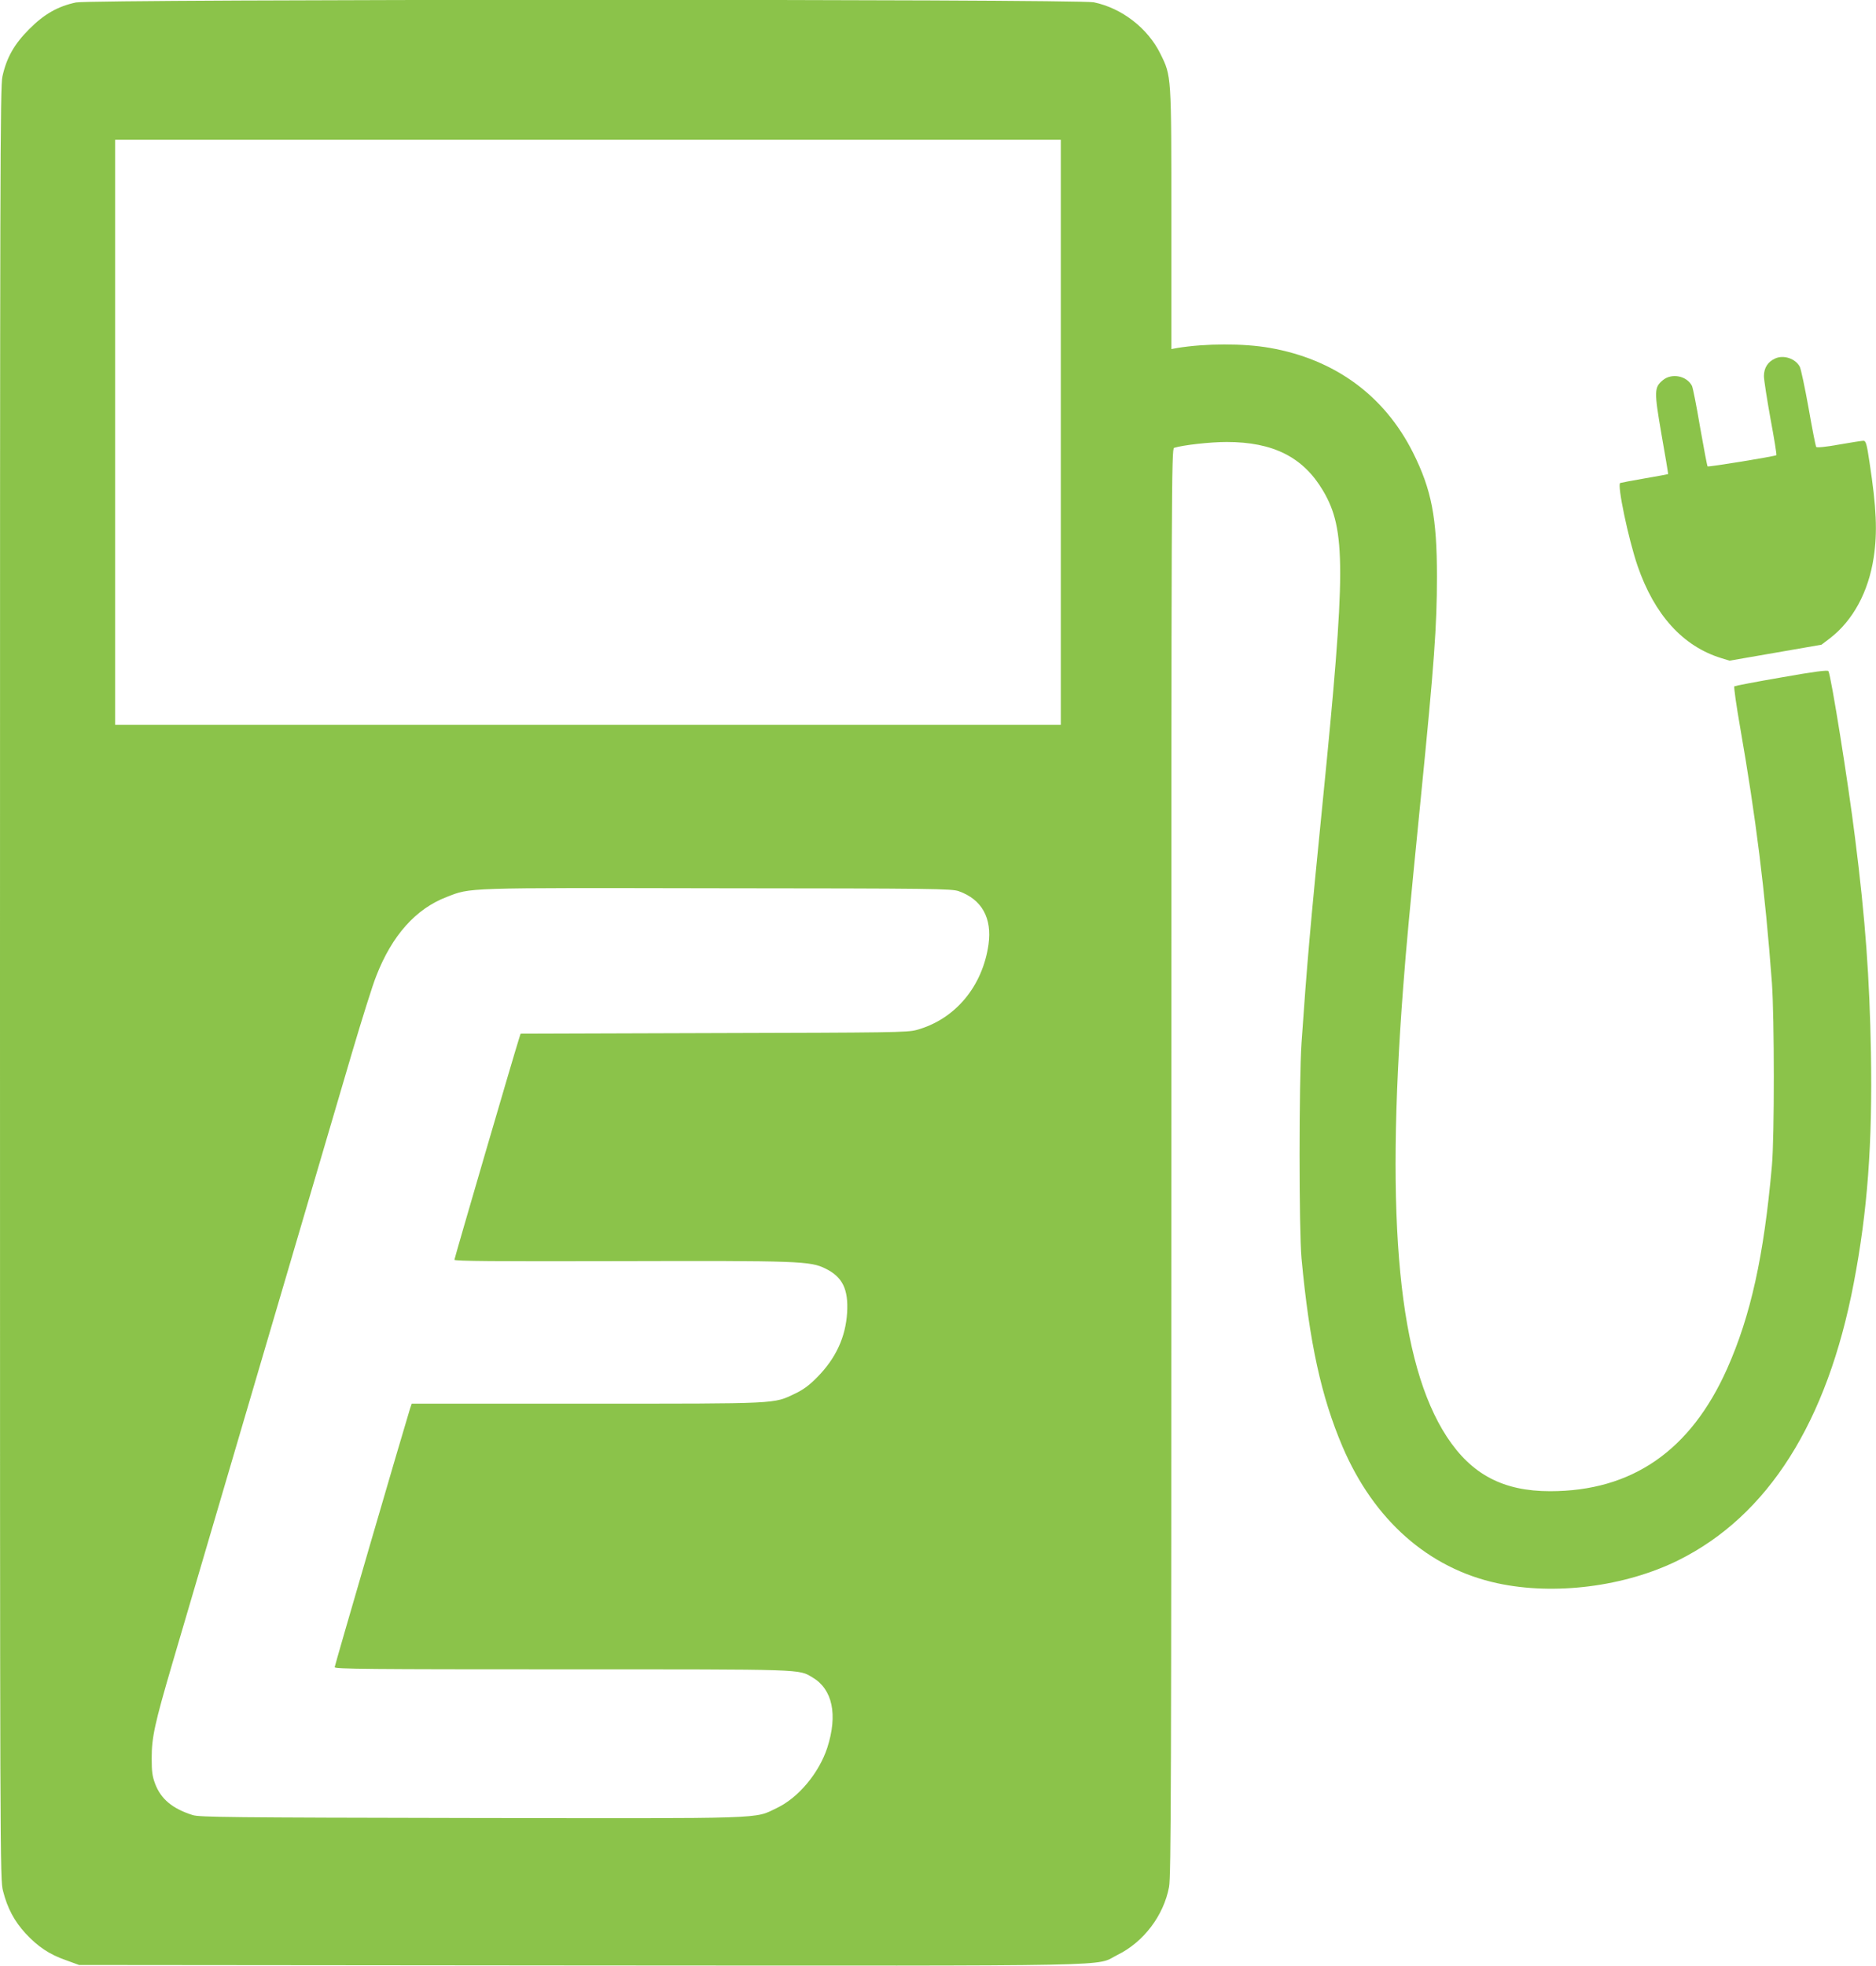 <?xml version="1.0" standalone="no"?>
<!DOCTYPE svg PUBLIC "-//W3C//DTD SVG 20010904//EN"
 "http://www.w3.org/TR/2001/REC-SVG-20010904/DTD/svg10.dtd">
<svg version="1.0" xmlns="http://www.w3.org/2000/svg"
 width="1222pt" height="1280pt" viewBox="0 0 1222 1280"
 preserveAspectRatio="xMidYMid meet">
<g transform="translate(0,1280) scale(0.1,-0.1)"
fill="#8bc34a" stroke="none">
<path d="M495 12784 c-118 -25 -208 -76 -305 -174 -97 -97 -147 -185 -174
-307 -15 -65 -16 -608 -16 -5906 0 -5784 0 -5834 20 -5911 28 -111 74 -197
147 -276 80 -86 154 -136 263 -174 l85 -31 3268 -3 c3644 -2 3339 -8 3497 69
170 84 300 256 335 442 13 69 15 662 15 4722 0 4414 1 4644 18 4649 58 18 235
38 342 38 304 0 499 -99 628 -317 150 -254 149 -513 -3 -2035 -80 -797 -103
-1067 -137 -1560 -17 -255 -17 -1218 0 -1405 51 -546 128 -899 267 -1225 204
-478 560 -792 1007 -889 373 -81 832 -23 1180 149 584 290 970 898 1143 1805
90 470 122 906 112 1500 -9 489 -36 866 -103 1395 -45 364 -157 1062 -174
1090 -5 8 -92 -3 -306 -41 -164 -28 -302 -55 -307 -58 -4 -4 13 -124 38 -267
103 -590 162 -1063 207 -1664 16 -223 17 -1002 0 -1190 -52 -588 -138 -977
-292 -1323 -238 -533 -619 -797 -1153 -797 -306 0 -512 109 -673 355 -312 479
-401 1395 -284 2925 23 300 38 457 115 1235 88 882 105 1120 105 1441 0 384
-35 565 -156 807 -187 372 -510 608 -934 682 -170 30 -420 29 -602 -1 l-38 -7
0 841 c0 947 1 935 -71 1081 -82 167 -251 298 -434 336 -106 22 -6525 21
-6630 -1z m6415 -2799 l0 -1905 -3080 0 -3080 0 0 1905 0 1905 3080 0 3080 0
0 -1905z m-665 -2988 c150 -53 218 -174 194 -347 -39 -275 -219 -489 -470
-557 -59 -16 -163 -17 -1321 -20 l-1257 -4 -10 -32 c-30 -92 -421 -1431 -421
-1440 0 -9 266 -11 1062 -9 1185 3 1256 1 1356 -49 110 -54 149 -134 140 -287
-10 -159 -73 -296 -194 -419 -53 -54 -91 -82 -146 -108 -141 -67 -92 -65
-1355 -65 l-1141 0 -11 -32 c-37 -118 -491 -1673 -491 -1684 0 -12 228 -14
1483 -14 1600 0 1536 2 1630 -53 130 -77 165 -242 96 -457 -54 -165 -188 -326
-329 -393 -150 -72 -35 -68 -1995 -65 -1569 3 -1765 5 -1810 19 -132 42 -207
104 -245 205 -18 48 -22 79 -22 164 0 138 19 224 135 620 136 464 1033 3509
1171 3979 64 216 134 440 157 496 102 263 257 437 458 514 160 62 98 60 1766
57 1418 -1 1523 -3 1570 -19z"/>
<path d="M11564 10466 c-48 -21 -74 -61 -74 -115 0 -25 20 -151 43 -279 24
-128 41 -234 38 -236 -17 -9 -442 -78 -448 -73 -3 4 -25 119 -49 256 -23 137
-47 258 -53 269 -35 66 -133 84 -190 36 -56 -47 -57 -70 -8 -354 25 -140 44
-256 43 -257 -1 -1 -69 -14 -152 -28 -82 -14 -154 -28 -160 -30 -22 -7 53
-365 113 -540 110 -319 295 -523 544 -600 l55 -17 300 52 299 52 54 41 c151
116 252 303 286 527 25 164 18 325 -27 618 -18 122 -24 142 -40 142 -9 0 -81
-11 -160 -25 -89 -16 -144 -21 -148 -15 -3 5 -26 119 -49 252 -24 134 -50 255
-57 269 -27 53 -104 80 -160 55z"/>
</g>
</svg>
